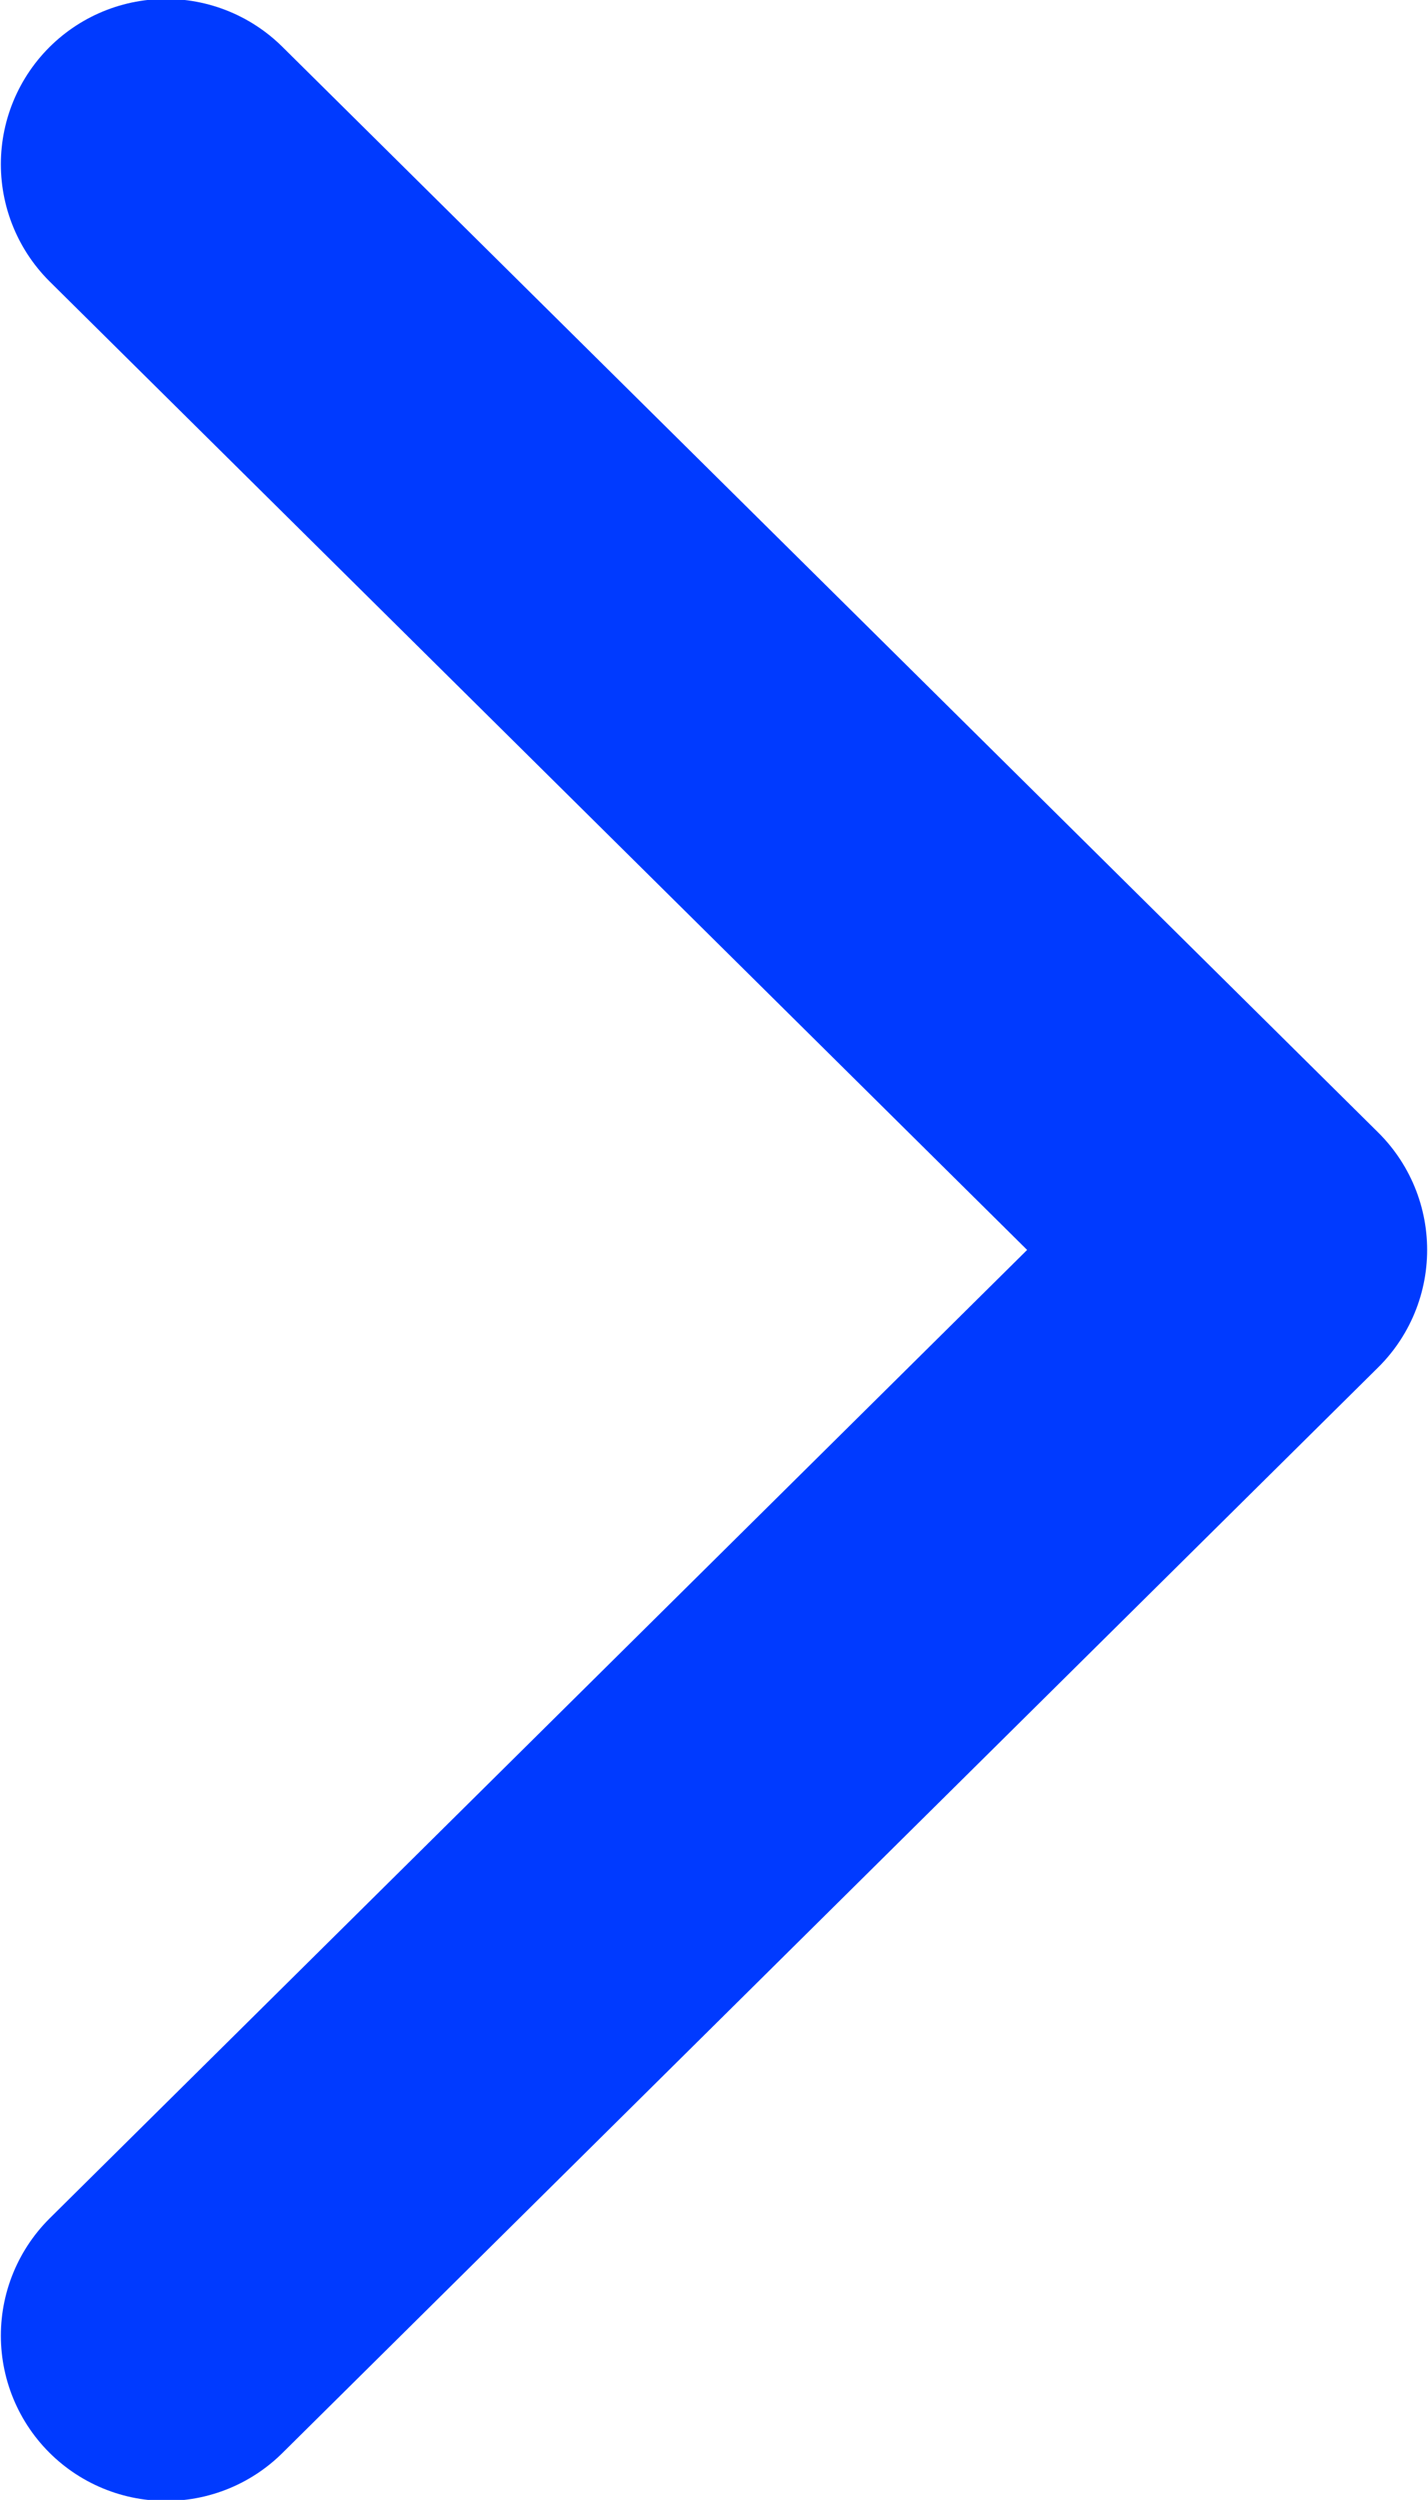 <svg xmlns="http://www.w3.org/2000/svg" width="20" height="35" style="transform:rotate(180deg)"><defs><clipPath id="a"><path fill="none" d="M0 0h20v35H0z"/></clipPath></defs><g><g><g clip-path="url(#a)" transform="translate(0 -.001)"><path d="M2.326 32.7l15.348-15.2L2.326 2.3" fill="none" stroke="#003aff" stroke-linecap="round" stroke-linejoin="round" stroke-width="4.628"/></g></g></g></svg>
